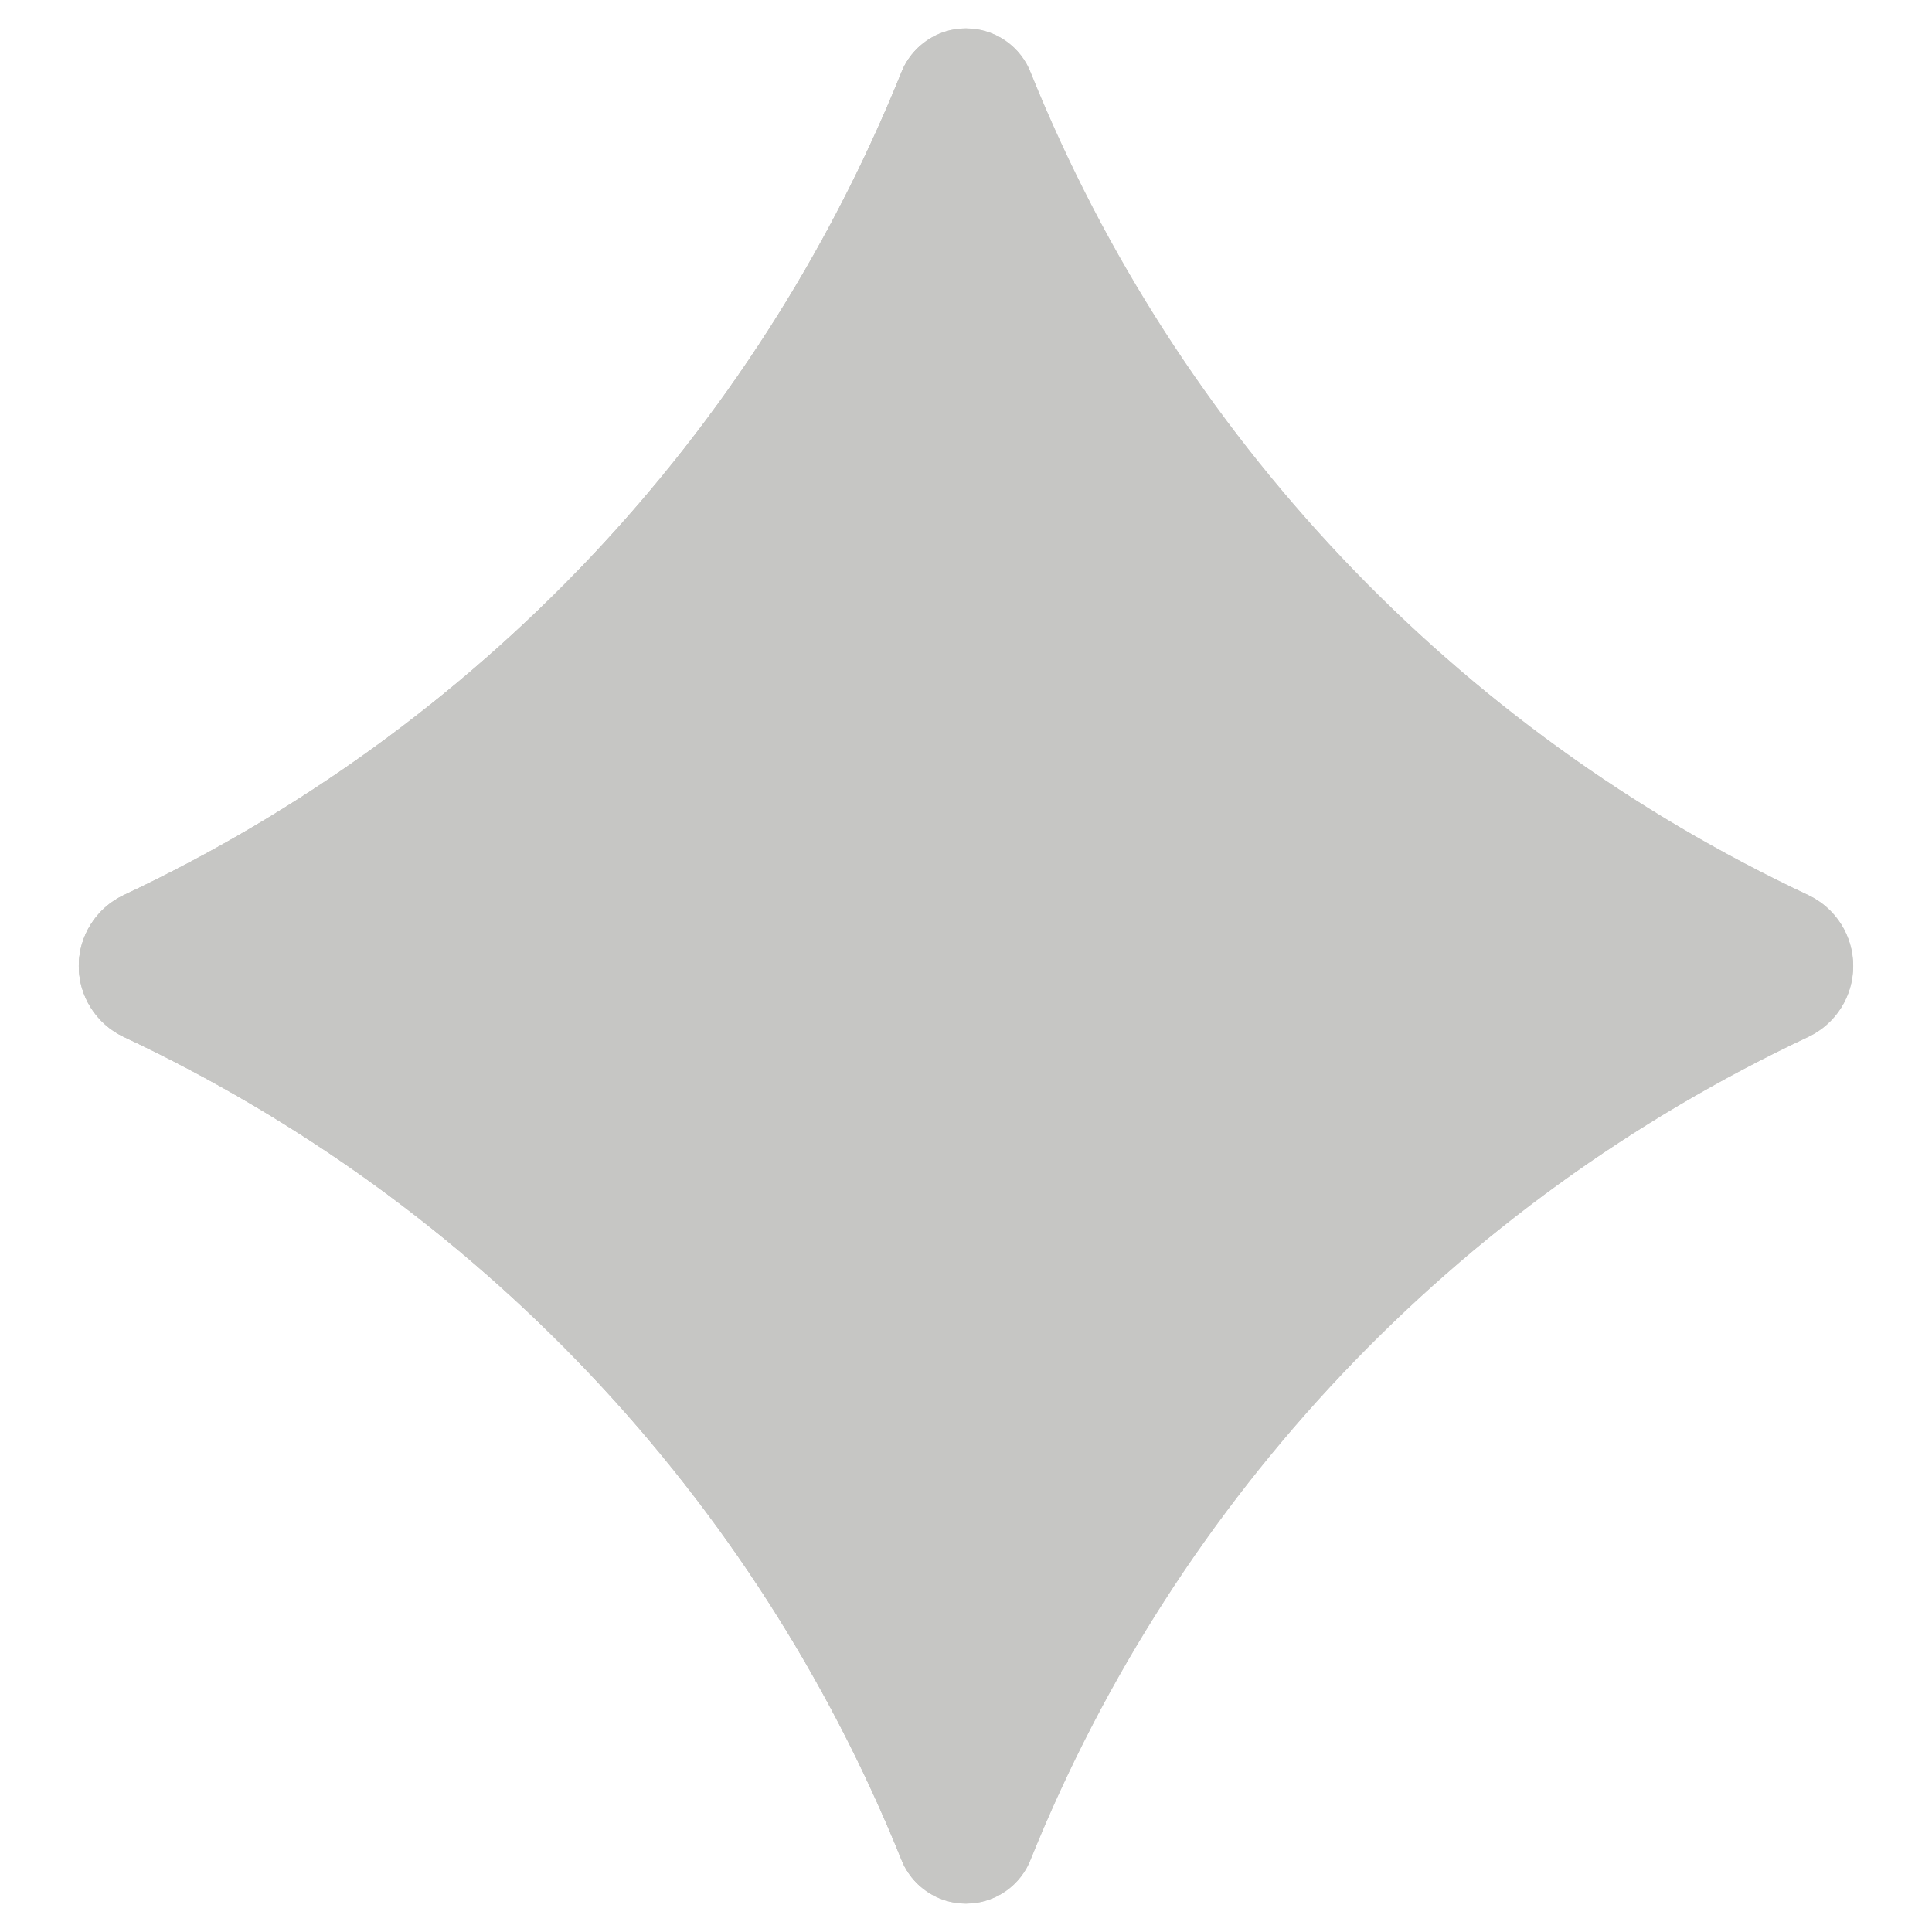 <svg width="64" height="64" viewBox="0 0 64 64" fill="none" xmlns="http://www.w3.org/2000/svg">
<path d="M61.39 32C61.391 32.49 61.252 32.97 60.99 33.385C60.727 33.799 60.353 34.13 59.91 34.34C48.205 39.841 39.008 49.559 34.16 61.55C33.998 61.993 33.704 62.375 33.318 62.645C32.932 62.915 32.472 63.06 32 63.06C31.449 63.062 30.915 62.863 30.5 62.5C30.203 62.245 29.976 61.918 29.84 61.55C24.992 49.559 15.796 39.841 4.09 34.34C3.647 34.13 3.273 33.798 3.011 33.384C2.749 32.97 2.61 32.49 2.61 32C2.61 31.51 2.749 31.03 3.011 30.616C3.273 30.201 3.647 29.87 4.09 29.66C15.796 24.159 24.992 14.441 29.84 2.45C29.976 2.082 30.203 1.755 30.5 1.5C30.915 1.137 31.449 0.938 32 0.94C32.472 0.94 32.932 1.085 33.318 1.355C33.704 1.625 33.998 2.007 34.16 2.45C39.008 14.441 48.205 24.159 59.91 29.66C60.353 29.87 60.727 30.201 60.99 30.615C61.252 31.03 61.391 31.51 61.39 32Z" fill="#C6C6C4"/>
<path d="M58.39 32C58.391 32.49 58.252 32.97 57.99 33.385C57.727 33.799 57.353 34.13 56.91 34.34C45.205 39.841 36.008 49.559 31.16 61.55C31.025 61.918 30.797 62.245 30.5 62.5C30.203 62.245 29.976 61.918 29.84 61.55C24.992 49.559 15.796 39.841 4.09 34.34C3.647 34.13 3.273 33.798 3.011 33.384C2.749 32.97 2.61 32.49 2.61 32C2.61 31.51 2.749 31.03 3.011 30.616C3.273 30.201 3.647 29.87 4.09 29.66C15.796 24.159 24.992 14.441 29.84 2.45C29.976 2.082 30.203 1.755 30.5 1.5C30.797 1.755 31.025 2.082 31.16 2.45C36.008 14.441 45.205 24.159 56.91 29.66C57.353 29.87 57.727 30.201 57.99 30.615C58.252 31.03 58.391 31.51 58.39 32Z" fill="#C6C6C4"/>
<path d="M59.913 29.656C48.205 24.159 39.006 14.441 34.159 2.449C33.997 2.007 33.703 1.625 33.317 1.356C32.931 1.086 32.471 0.942 32 0.942C31.529 0.942 31.07 1.086 30.684 1.356C30.298 1.625 30.004 2.007 29.841 2.449C24.995 14.442 15.795 24.16 4.086 29.656C3.645 29.868 3.272 30.201 3.011 30.615C2.75 31.03 2.611 31.51 2.611 32C2.611 32.49 2.75 32.97 3.011 33.385C3.272 33.799 3.645 34.132 4.086 34.344C15.795 39.84 24.995 49.559 29.841 61.551C30.004 61.993 30.298 62.374 30.684 62.644C31.07 62.913 31.529 63.058 32 63.058C32.471 63.058 32.931 62.913 33.317 62.644C33.703 62.374 33.997 61.993 34.159 61.551C39.005 49.559 48.204 39.841 59.912 34.344C60.354 34.132 60.727 33.799 60.988 33.385C61.249 32.97 61.387 32.49 61.387 32C61.387 31.51 61.249 31.03 60.988 30.615C60.727 30.201 60.355 29.868 59.913 29.656Z" fill="#C6C6C4"/>
</svg>
